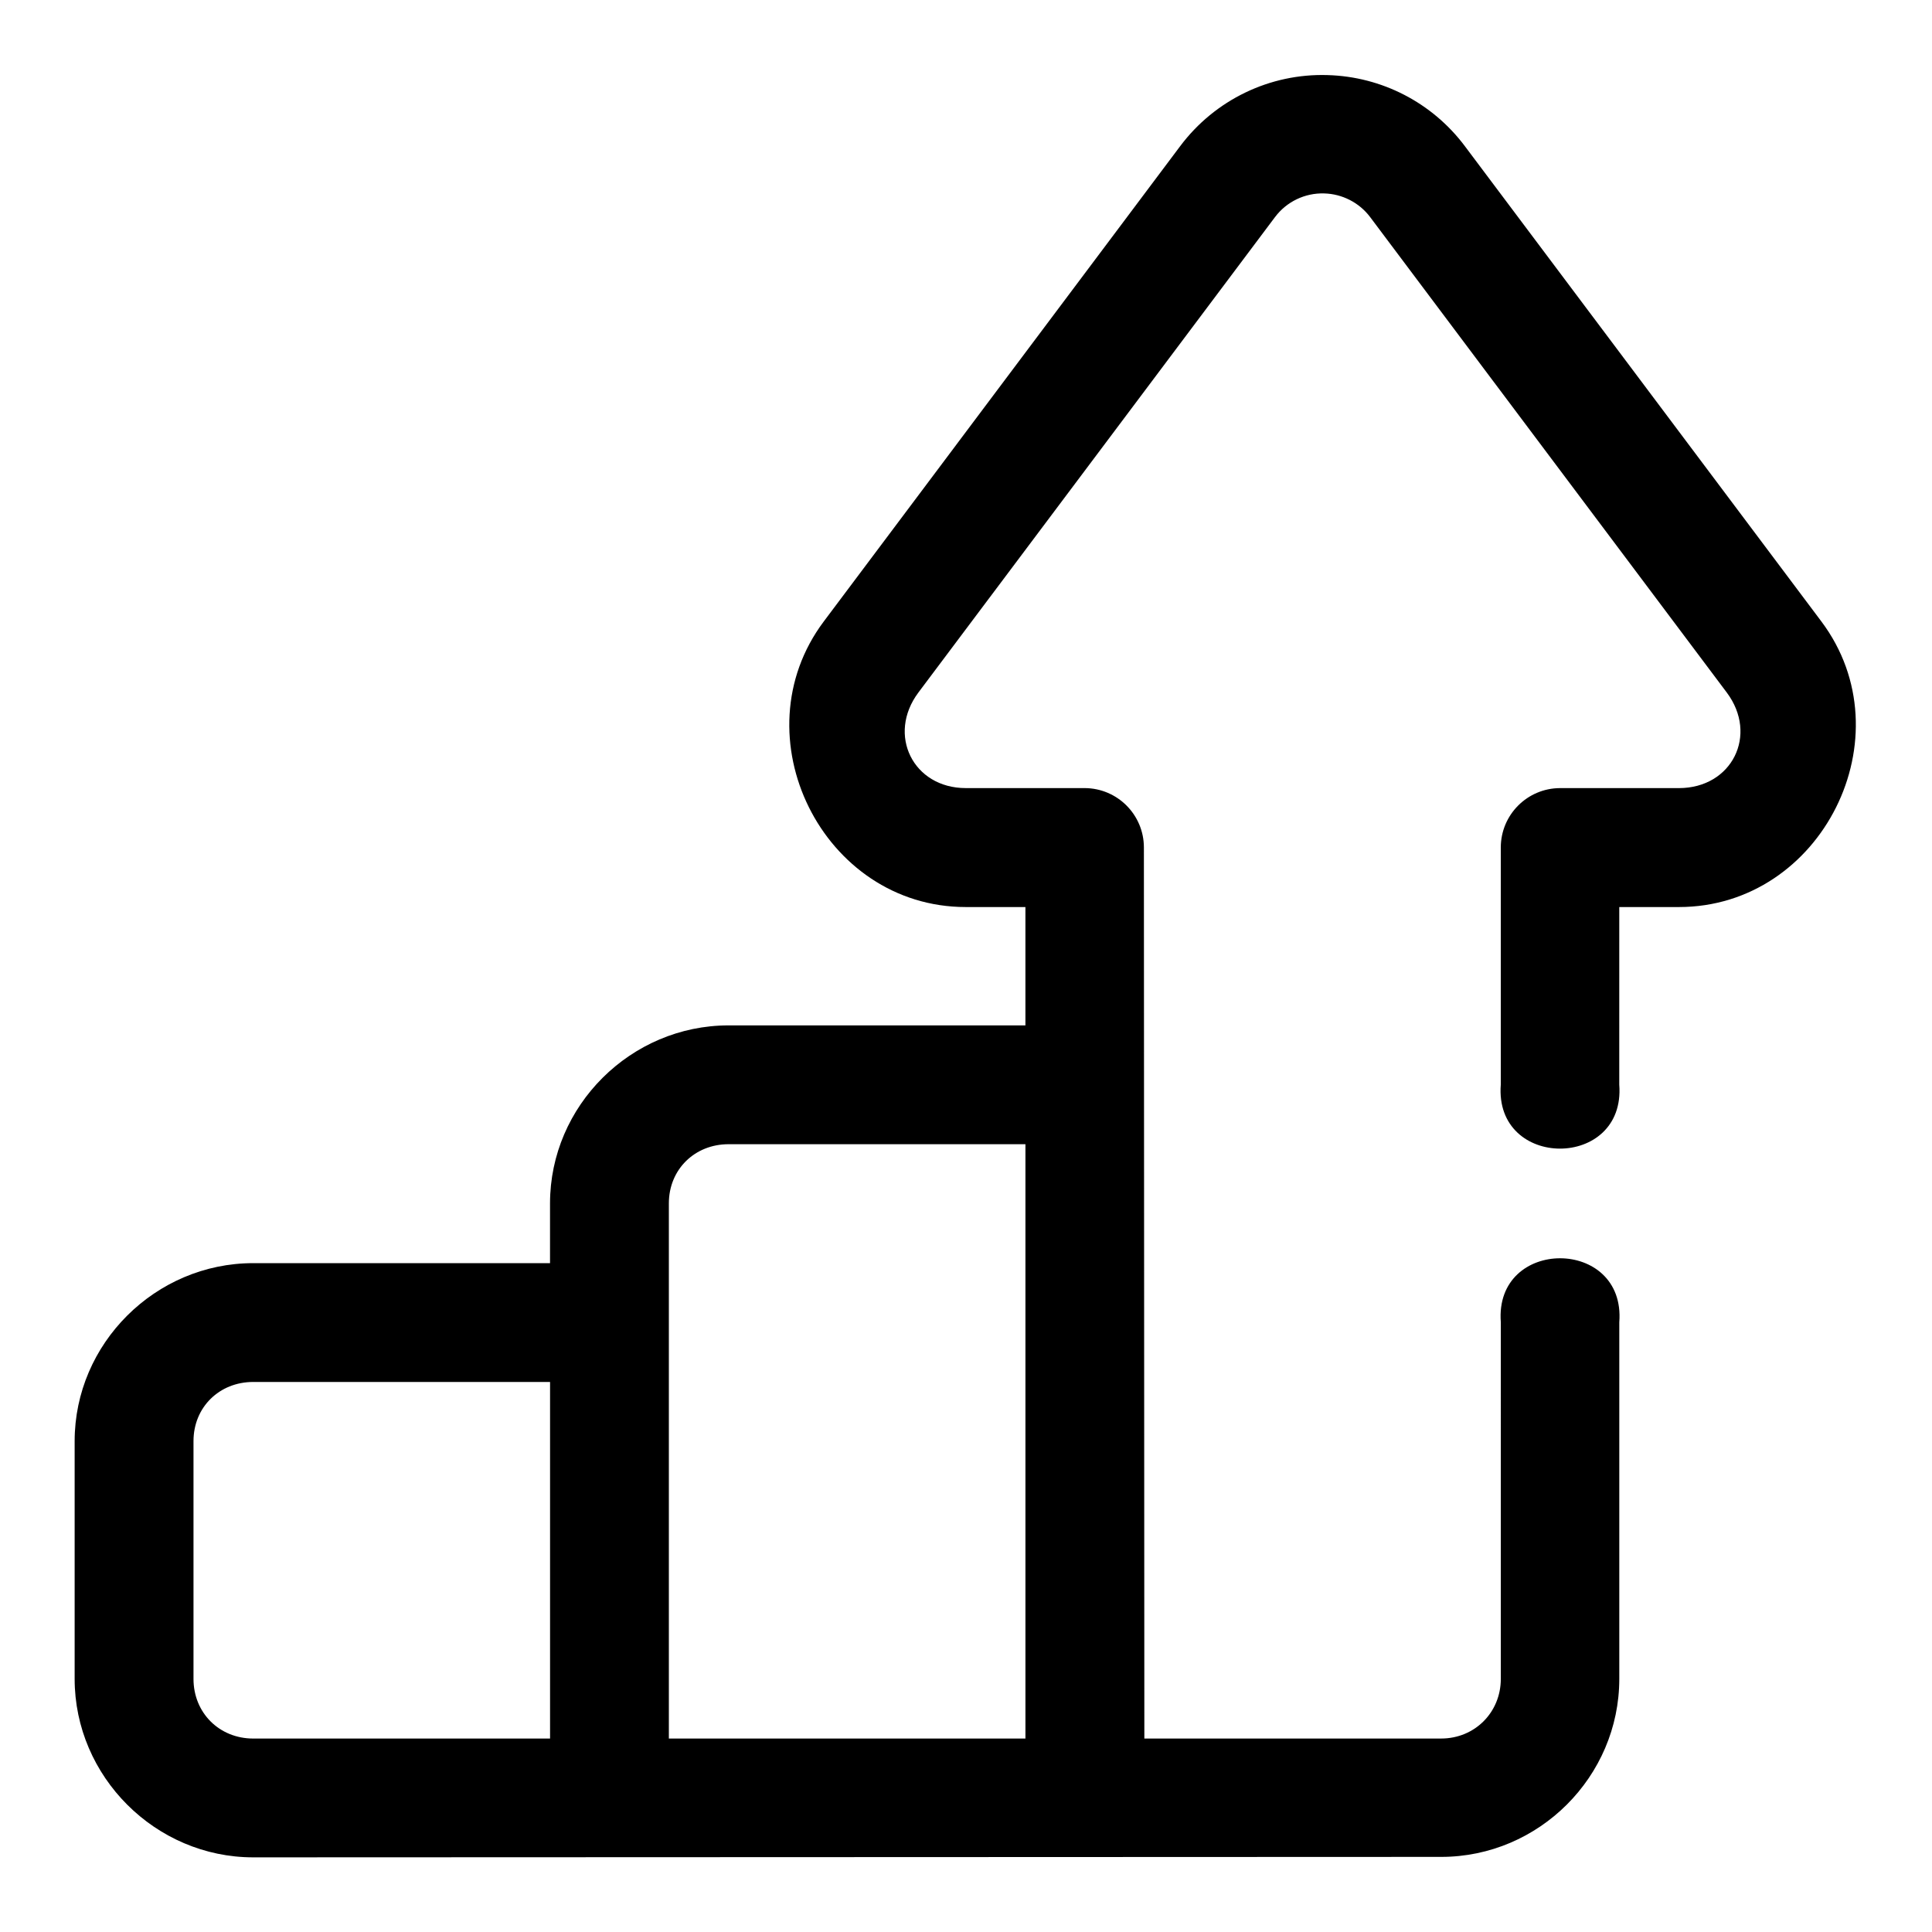 <?xml version="1.0" encoding="UTF-8"?>
<!-- Uploaded to: ICON Repo, www.svgrepo.com, Generator: ICON Repo Mixer Tools -->
<svg fill="#000000" width="800px" height="800px" version="1.1" viewBox="144 144 512 512" xmlns="http://www.w3.org/2000/svg">
 <path d="m495.82 163.9c-15.309-0.477-29.871 6.578-39.051 18.82l-94.465 125.98c-22.75 30.336-0.32 75.676 37.637 75.676h15.805v31.363h-78.66c-25.895 0-47.324 21.277-47.324 47.172v15.836h-78.656c-25.895 0-47.324 21.277-47.324 47.172v63.004c0 25.895 21.43 47.293 47.324 47.293l314.82-0.121c25.902 0 47.203-21.266 47.203-47.172v-94.496c1.766-22.629-33.16-22.629-31.395 0l-0.004 94.496c0 8.887-6.918 15.805-15.805 15.805h-78.66l-0.121-236.16c-0.016-8.672-7.043-15.695-15.715-15.715h-31.488c-13.961 0-20.945-14.137-12.547-25.34l94.496-125.98c3.059-4.082 7.918-6.422 13.008-6.273 4.809 0.117 9.34 2.449 12.207 6.273l94.496 125.98c8.434 11.25 1.387 25.344-12.672 25.344h-31.52c-8.66 0.035-15.664 7.055-15.684 15.715v62.852c-1.766 22.629 33.16 22.629 31.395 0l0.004-47.047h15.805c37.969 0 60.543-45.301 37.762-75.676l-94.496-125.98c-8.637-11.52-22.016-18.422-36.375-18.82zm-158.73 283.33h78.66v157.5h-94.496v-141.82c0-8.996 6.844-15.684 15.836-15.684zm-125.98 63.008h78.66v94.496h-78.656c-8.996 0-15.836-6.812-15.836-15.809v-63.008c0-8.996 6.844-15.684 15.836-15.684z"/>
</svg>